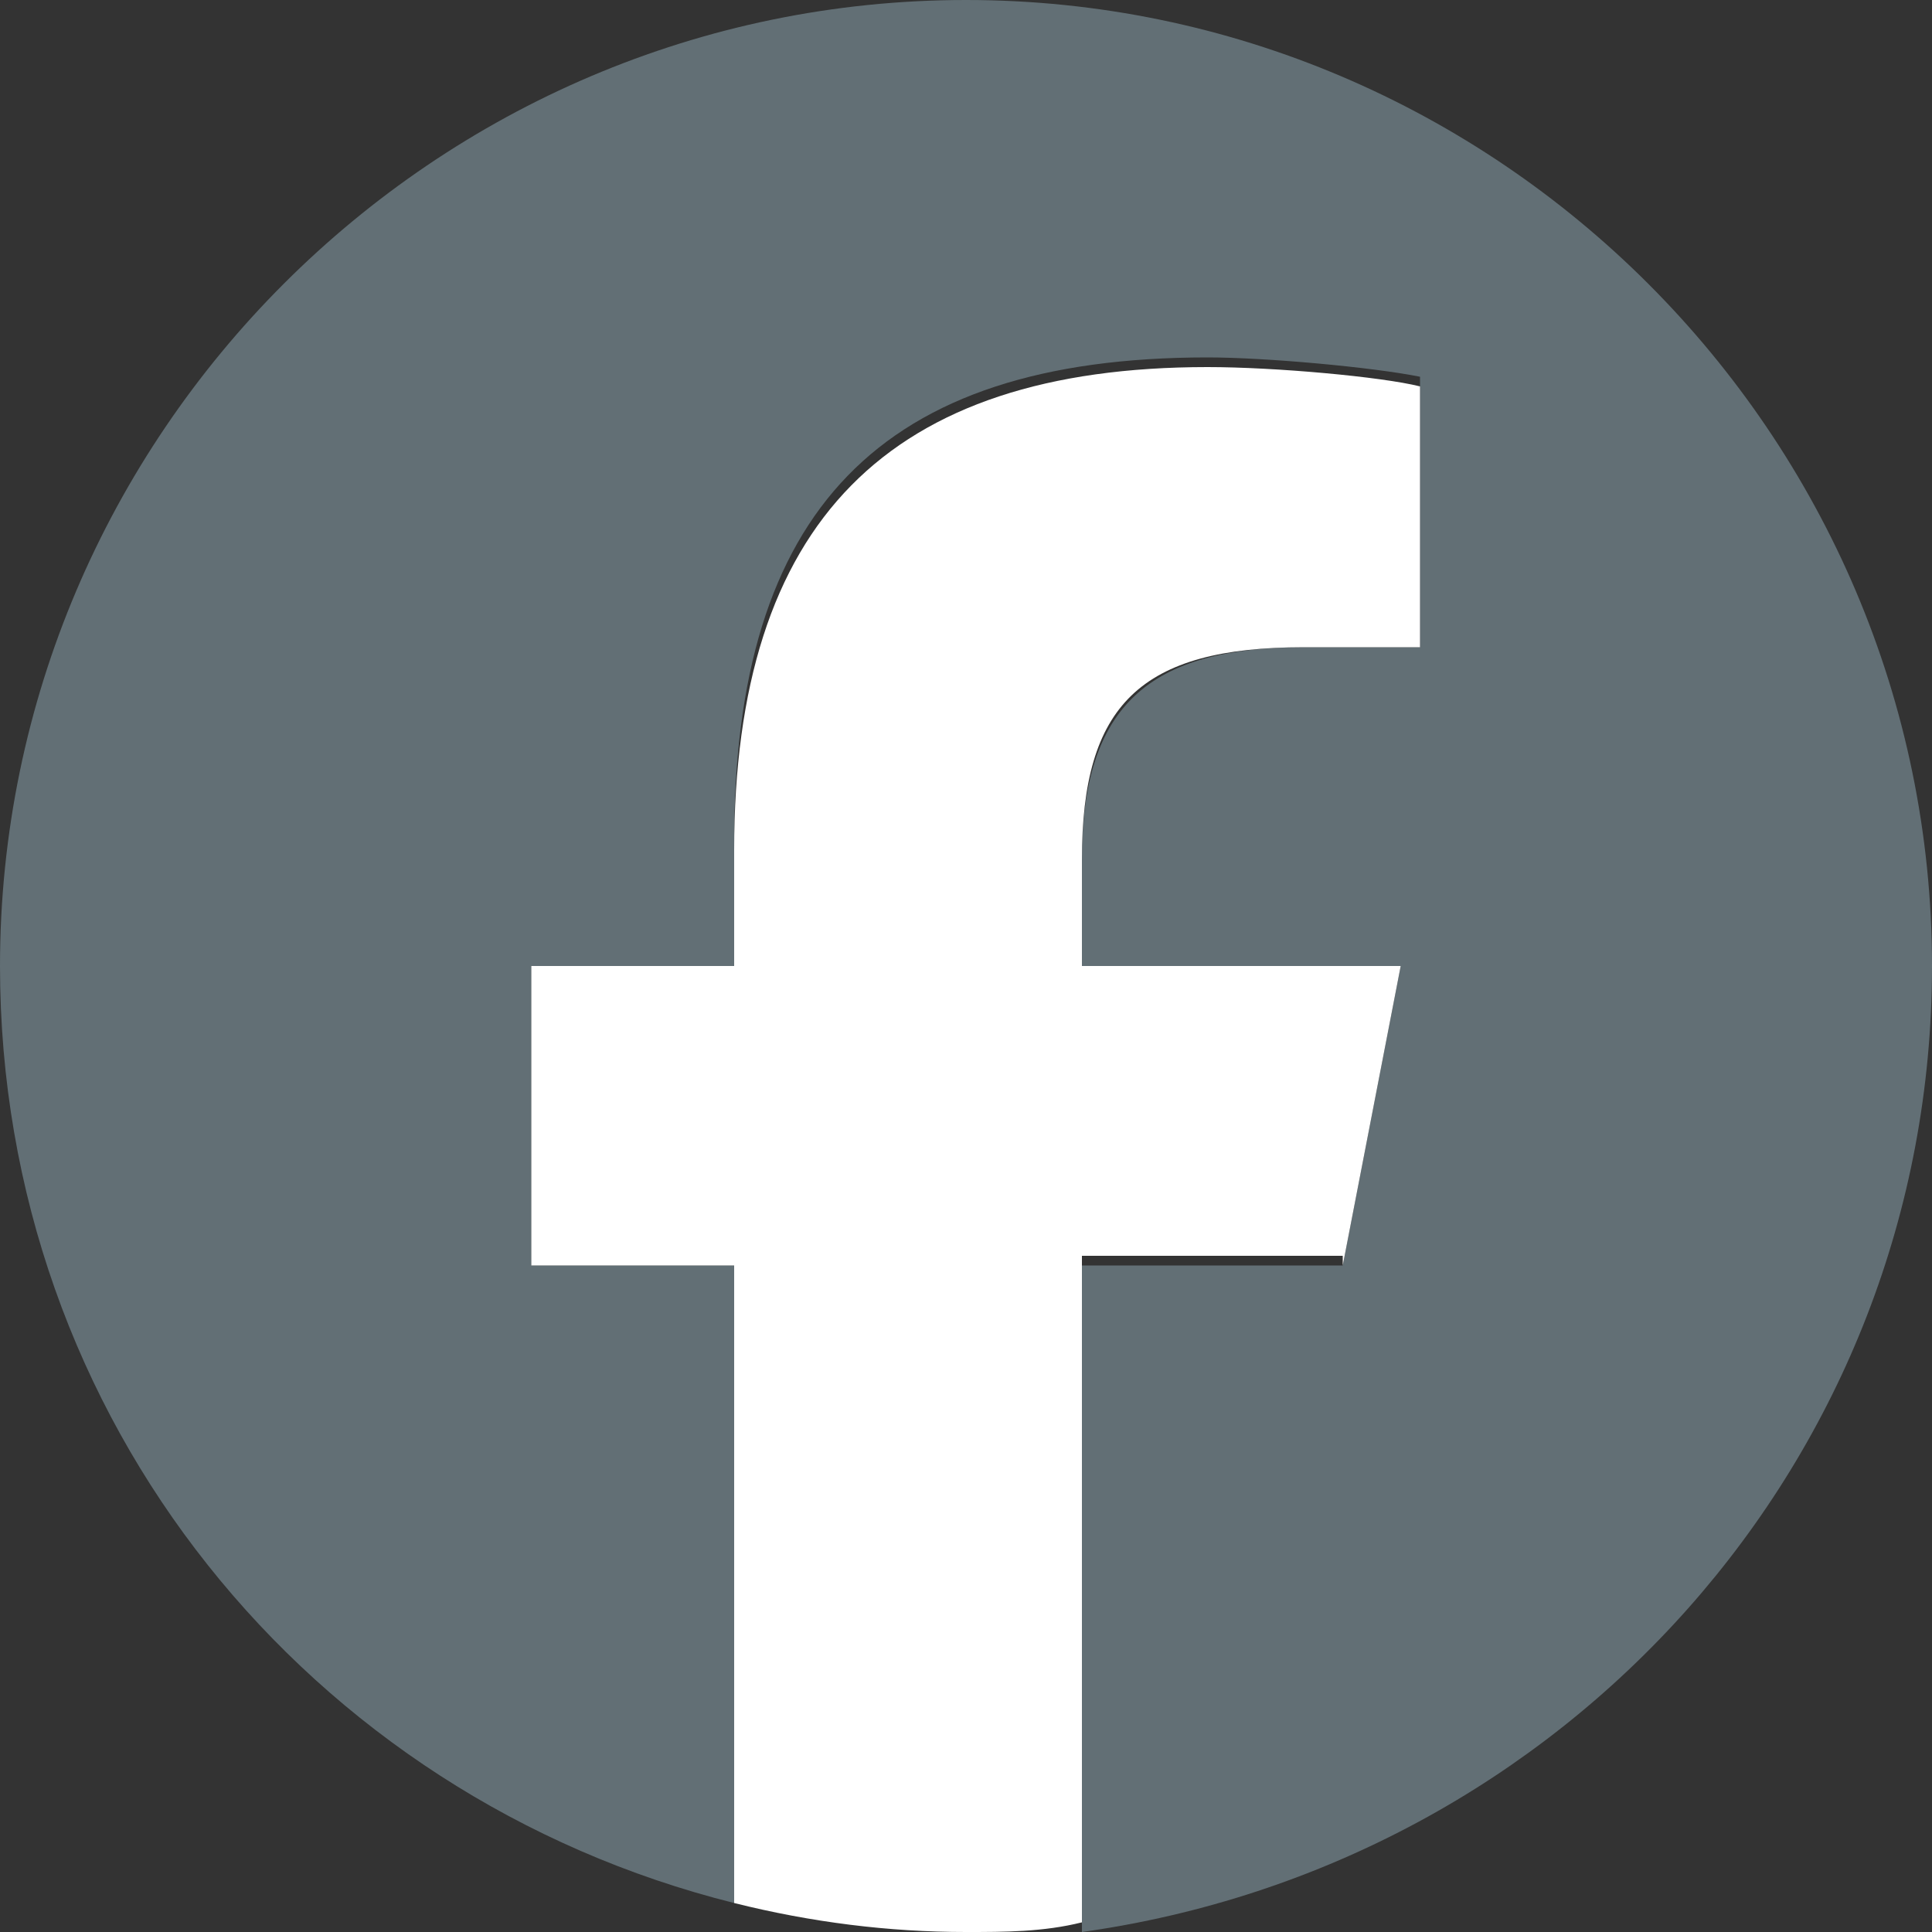 <?xml version="1.0" encoding="utf-8"?>
<!-- Generator: Adobe Illustrator 27.0.0, SVG Export Plug-In . SVG Version: 6.00 Build 0)  -->
<svg version="1.1" id="Layer_1" xmlns="http://www.w3.org/2000/svg" xmlns:xlink="http://www.w3.org/1999/xlink" x="0px" y="0px"
	 viewBox="0 0 20 20" style="enable-background:new 0 0 20 20;" xml:space="preserve">
<rect x="0" y="0" width="20" height="20" fill="#333333" stroke="none"/>
<style type="text/css">
	.st0{clip-path:url(#SVGID_00000079485861263570255690000002186072669314210715_);}
	.st1{fill:#626F75;}
	.st2{fill:#FFFFFF;}
</style>
<g>
	<defs>
		<rect id="SVGID_1_" width="20" height="20"/>
	</defs>
	<clipPath id="SVGID_00000088102790098038020570000001261099086811918758_">
		<use xlink:href="#SVGID_1_"  style="overflow:visible;"/>
	</clipPath>
	<g style="clip-path:url(#SVGID_00000088102790098038020570000001261099086811918758_);">
		<path class="st1" d="M20,10c0-5.5-4.5-10-10-10C4.5,0,0,4.5,0,10c0,4.7,3.2,8.6,7.6,9.7v-6.6H5.5V10h2.1V8.7c0-3.4,1.5-5,4.9-5
			c0.6,0,1.7,0.1,2.2,0.2v2.8c-0.2,0-0.6,0-1.2,0c-1.6,0-2.3,0.6-2.3,2.2V10h3.3l-0.6,3.1h-2.7v6.9C16.2,19.3,20,15.1,20,10L20,10z"
			/>
		<path class="st2" d="M13.9,13.1l0.6-3.1h-3.3V8.9c0-1.6,0.6-2.2,2.3-2.2c0.5,0,0.9,0,1.2,0V4c-0.4-0.1-1.5-0.2-2.2-0.2
			c-3.3,0-4.9,1.6-4.9,5V10H5.5v3.1h2.1v6.6C8.4,19.9,9.2,20,10,20c0.4,0,0.8,0,1.2-0.1v-6.9H13.9L13.9,13.1z"/>
	</g>
</g>
</svg>
